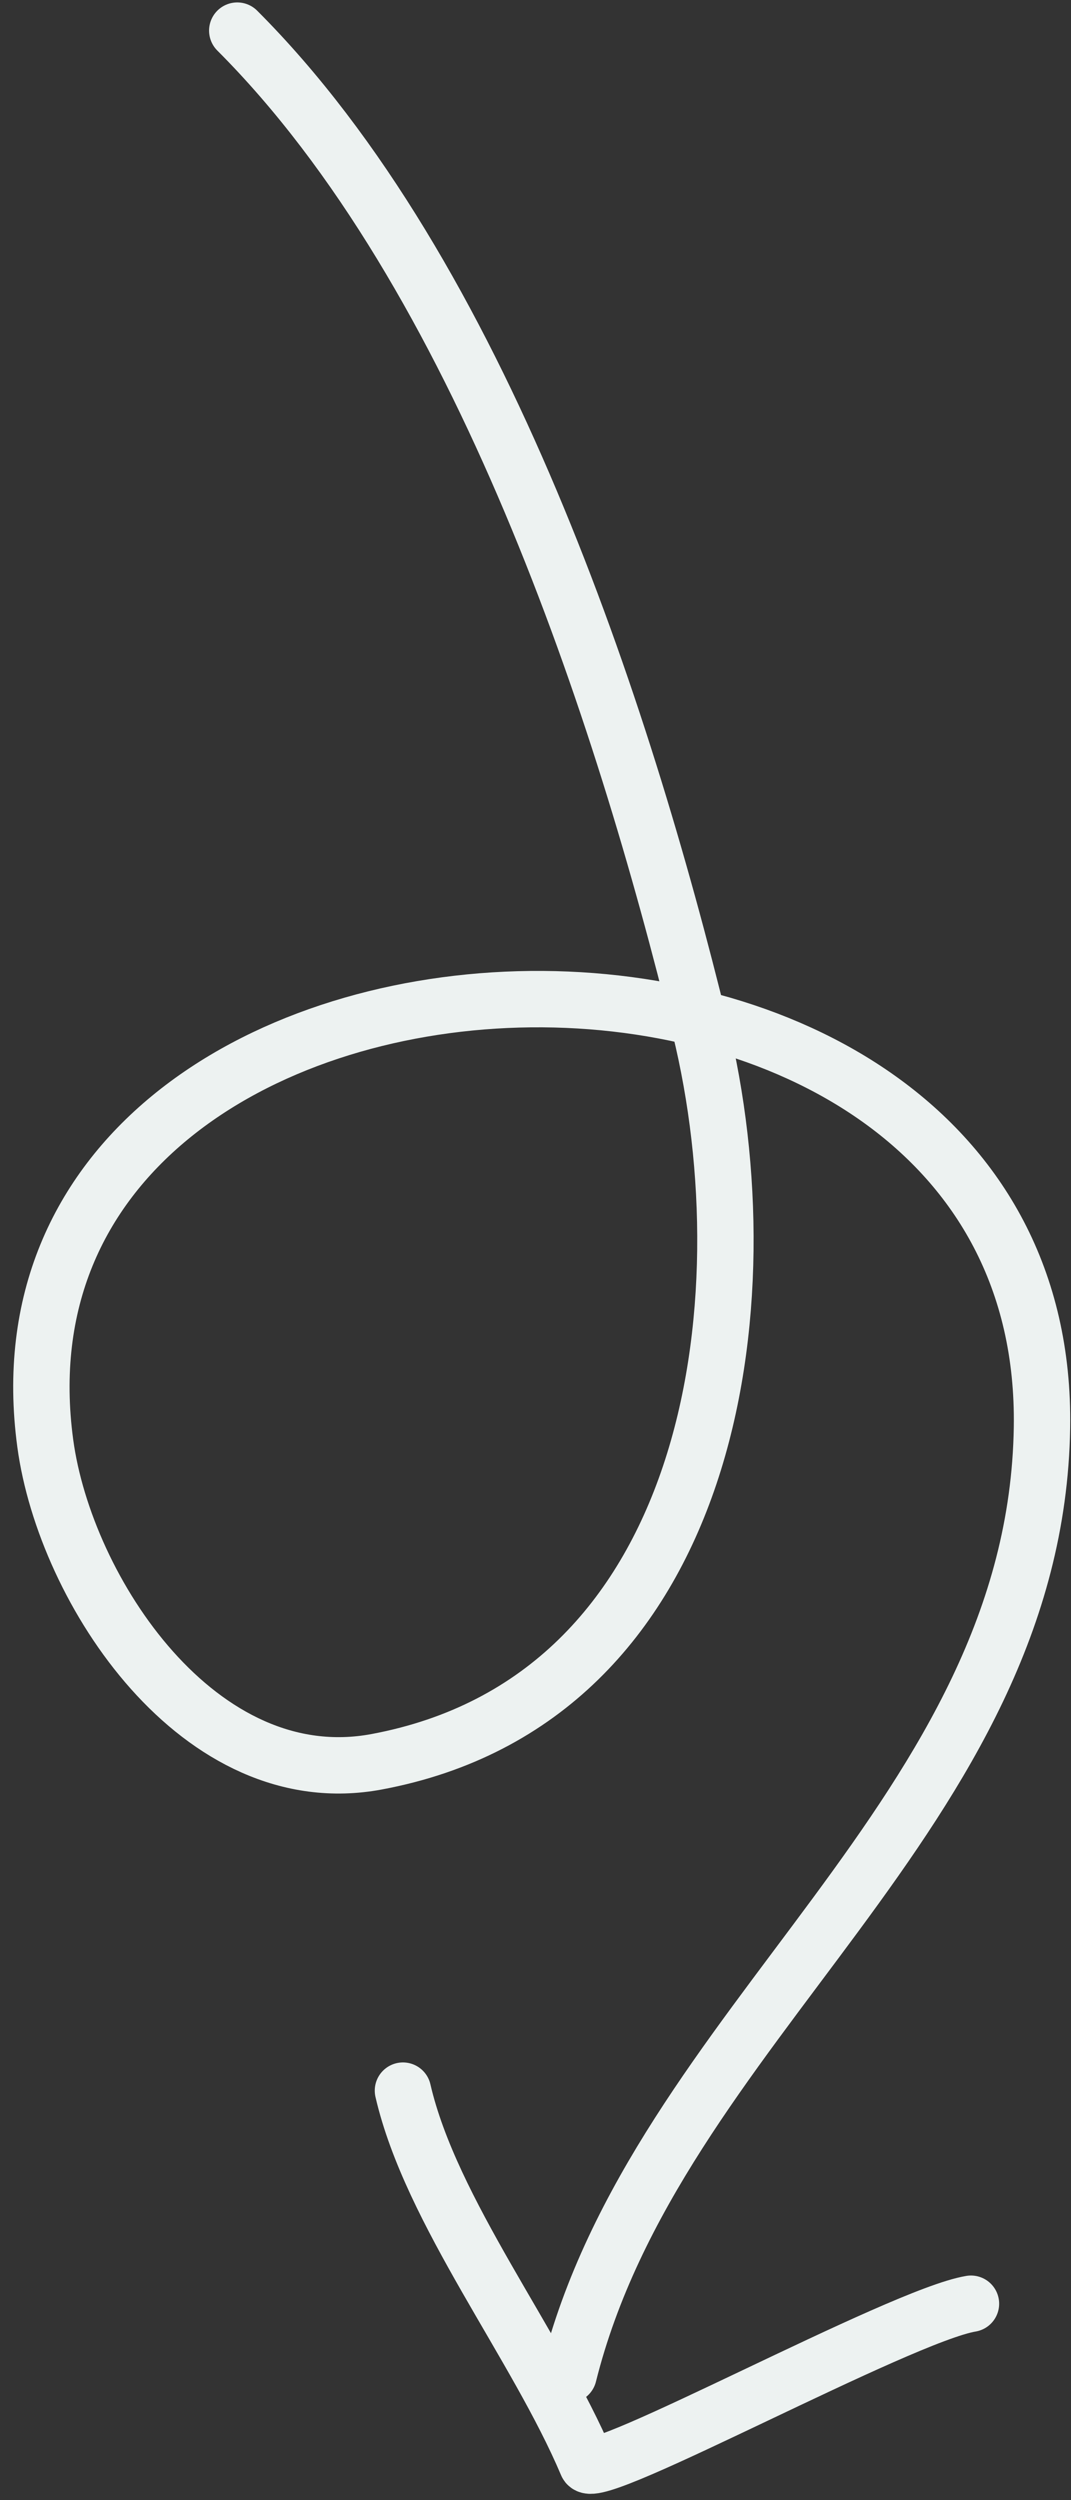 <?xml version="1.0" encoding="UTF-8"?> <svg xmlns="http://www.w3.org/2000/svg" width="57" height="133" viewBox="0 0 57 133" fill="none"><rect x="0" y="0" width="57" height="133" fill="#333333" stroke="none"/><path d="M12.627 1.629C25.555 14.556 33.13 37.799 37.26 54.673C40.865 69.404 37.921 90.382 20.045 93.721C10.616 95.483 3.469 84.617 2.41 76.787C-1.675 46.556 55.957 44.304 55.455 75.947C55.129 96.472 34.926 107.675 30.262 126.332" stroke="#EDF2F1" stroke-width="3" stroke-linecap="round"></path><path d="M21.445 111.215C22.935 117.67 28.554 124.734 31.242 131.089C31.661 132.078 47.899 123.181 51.676 122.551" stroke="#EDF2F1" stroke-width="3" stroke-linecap="round"></path></svg> 